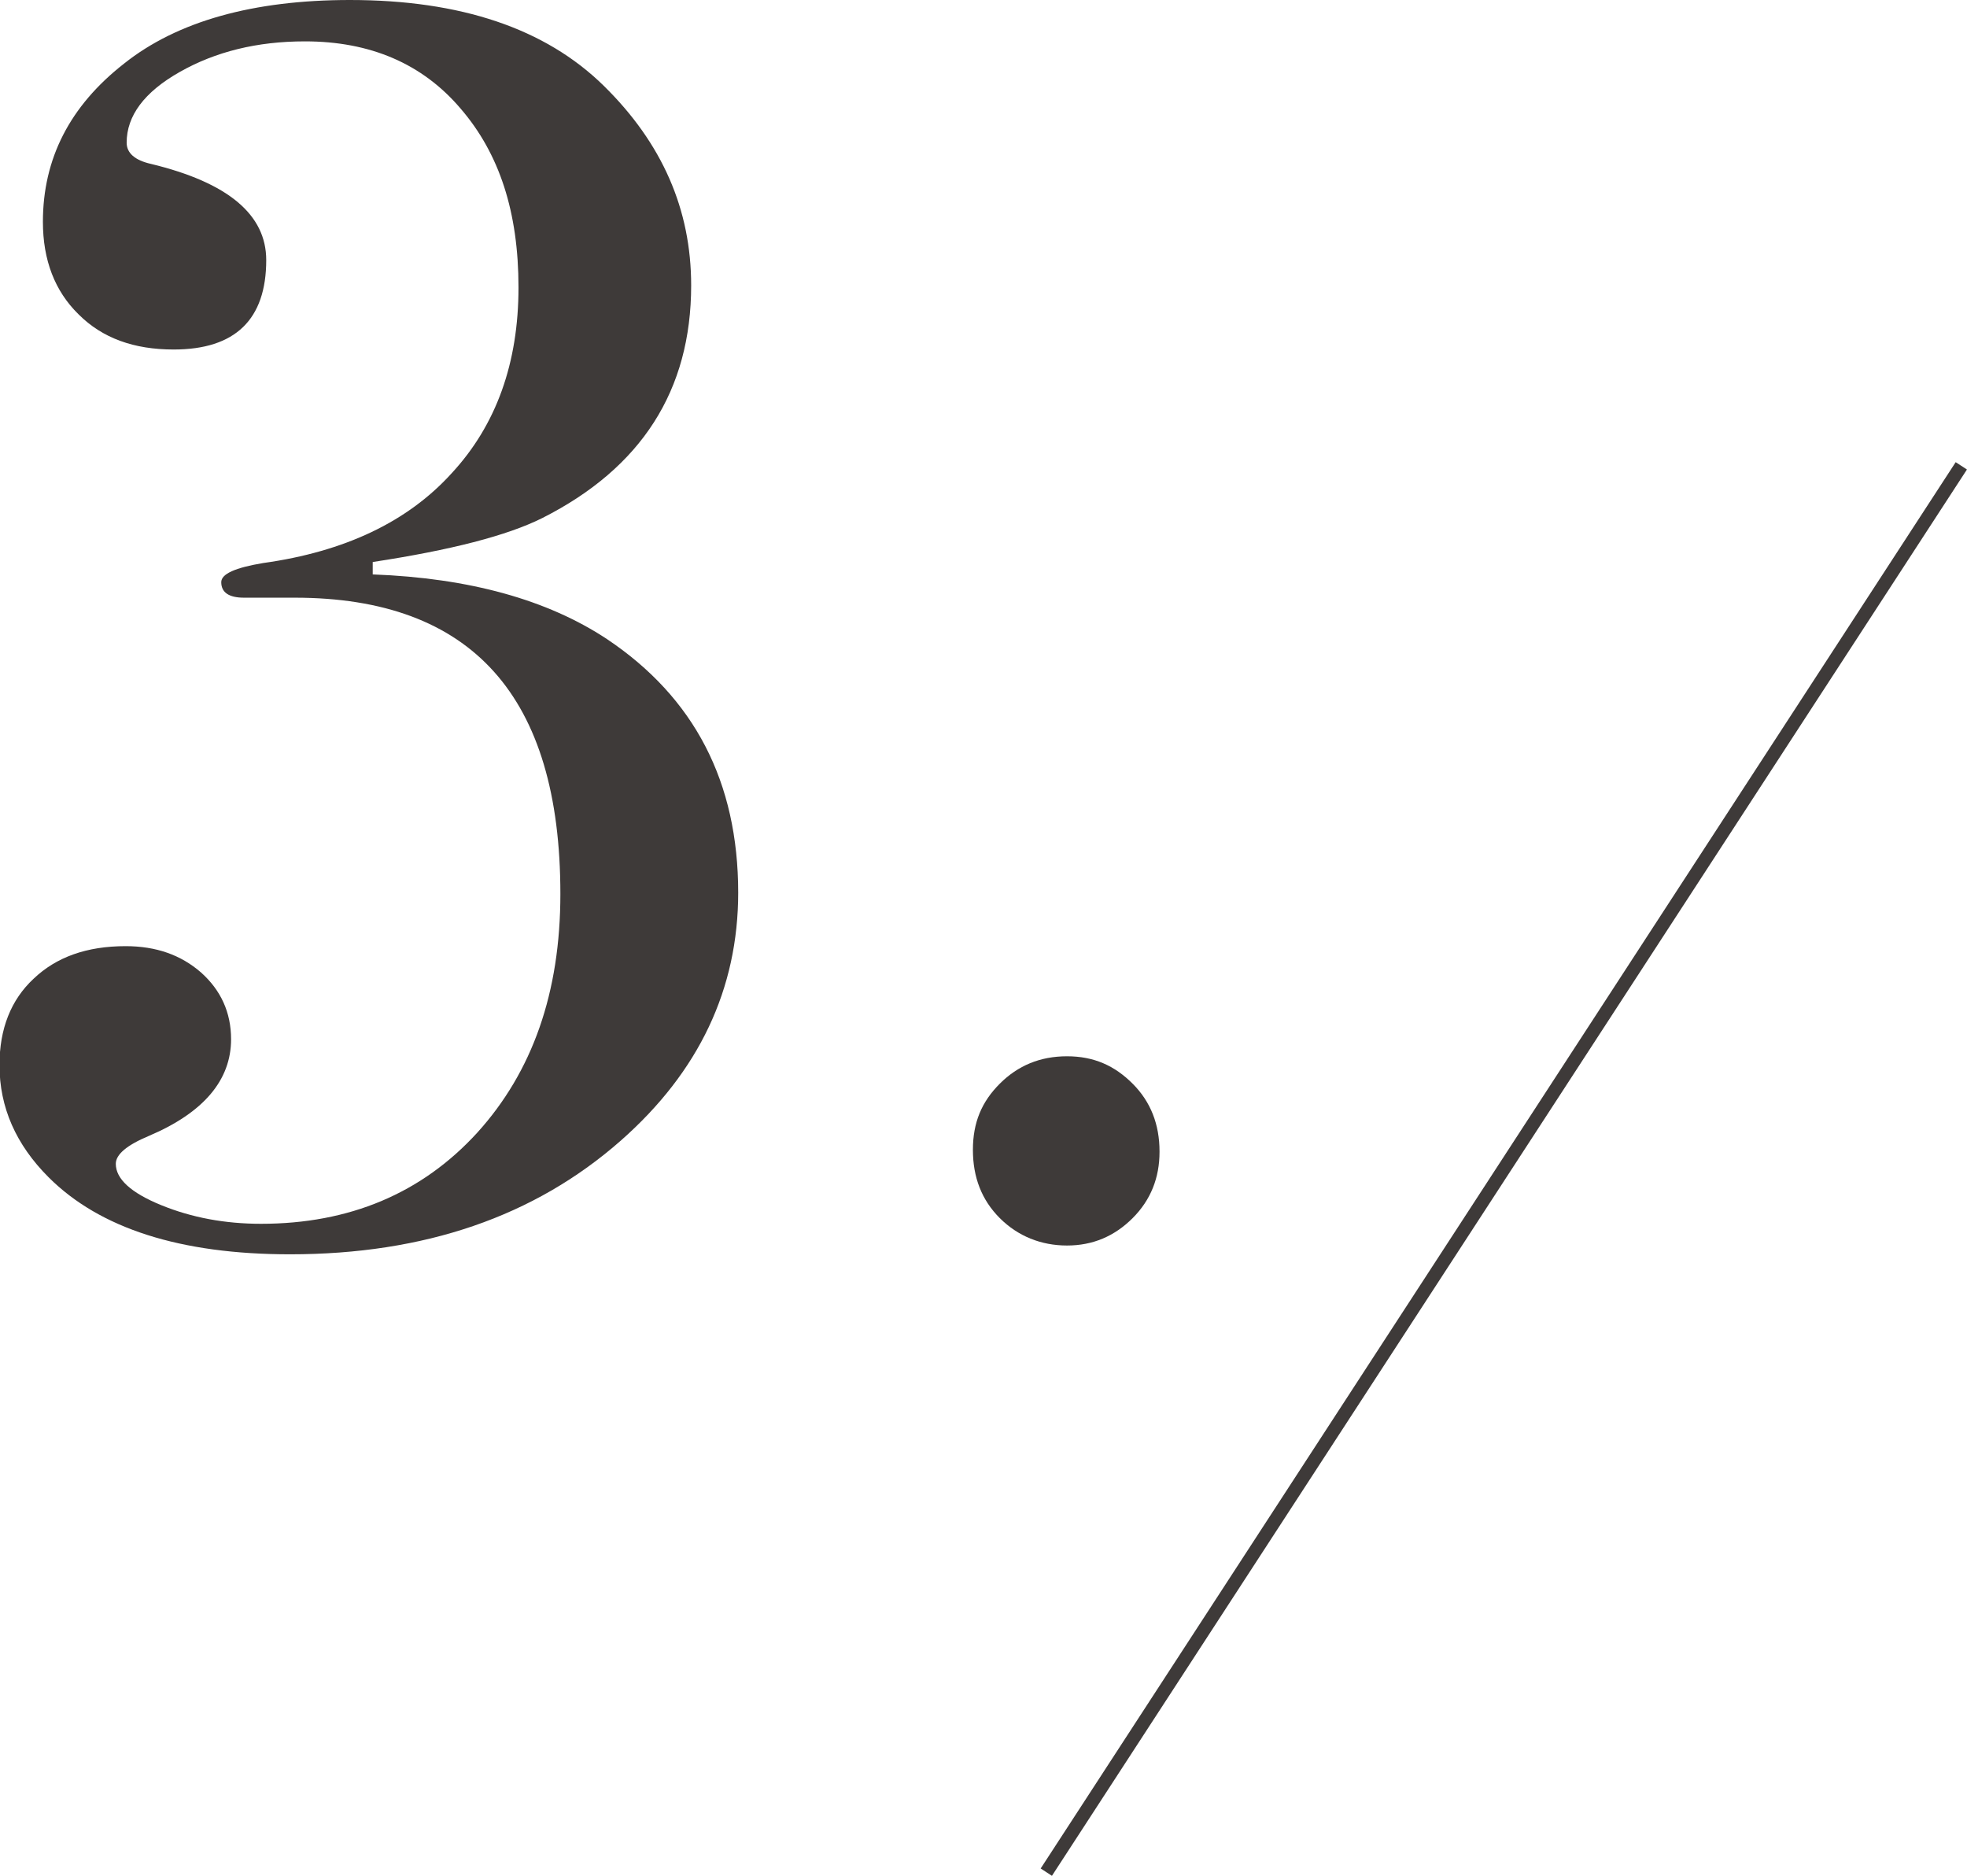 <?xml version="1.0" encoding="UTF-8"?>
<svg id="_レイヤー_2" data-name="レイヤー 2" xmlns="http://www.w3.org/2000/svg" viewBox="0 0 38.05 36.29">
  <defs>
    <style>
      .cls-1 {
        fill: #3e3a39;
      }

      .cls-2 {
        fill: none;
        stroke: #3e3a39;
        stroke-width: .26px;
      }
    </style>
  </defs>
  <g id="_レイヤー_1-2" data-name="レイヤー 1">
    <g>
      <path class="cls-1" d="M14.28,17.26c0,1.87-.76,3.47-2.27,4.8-1.67,1.47-3.8,2.2-6.4,2.2-2.12,0-3.68-.5-4.67-1.49-.63-.63-.95-1.35-.95-2.17,0-.7,.22-1.26,.66-1.67,.44-.42,1.03-.63,1.78-.63,.59,0,1.07,.17,1.46,.51,.38,.34,.58,.77,.58,1.29,0,.79-.53,1.42-1.59,1.87-.43,.18-.64,.36-.64,.54,0,.29,.29,.56,.88,.8,.59,.24,1.23,.36,1.93,.36,1.71,0,3.11-.59,4.18-1.76,1.07-1.18,1.61-2.71,1.61-4.62,0-3.82-1.71-5.73-5.14-5.73h-.98c-.29,0-.44-.1-.44-.3,0-.16,.27-.28,.81-.37,1.58-.22,2.8-.8,3.65-1.74,.86-.93,1.29-2.13,1.29-3.59s-.37-2.59-1.12-3.46c-.74-.87-1.75-1.3-3.01-1.3-.93,0-1.73,.2-2.42,.59-.69,.39-1.03,.85-1.03,1.37,0,.2,.16,.34,.47,.41,1.49,.36,2.23,.98,2.23,1.86,0,1.15-.6,1.73-1.79,1.73-.77,0-1.38-.22-1.84-.68-.46-.45-.69-1.05-.69-1.79,0-1.22,.52-2.24,1.57-3.06C3.43,.41,4.9,0,6.77,0c2.14,0,3.78,.55,4.91,1.66s1.69,2.39,1.69,3.86c0,2.03-.96,3.53-2.88,4.5-.68,.34-1.77,.62-3.28,.85v.24c1.87,.07,3.38,.49,4.53,1.25,1.69,1.13,2.54,2.76,2.54,4.91Z"/>
      <path class="cls-1" d="M22.43,22.28c0,.5-.17,.93-.52,1.28-.35,.35-.77,.53-1.27,.53s-.95-.18-1.3-.53c-.35-.35-.52-.79-.52-1.32s.17-.93,.52-1.28c.35-.35,.78-.53,1.3-.53s.92,.18,1.27,.53c.35,.35,.52,.79,.52,1.31Z"/>
    </g>
    <line class="cls-2" x1="37.94" y1="9.01" x2="20.24" y2="36.21"/>
  </g>
</svg>